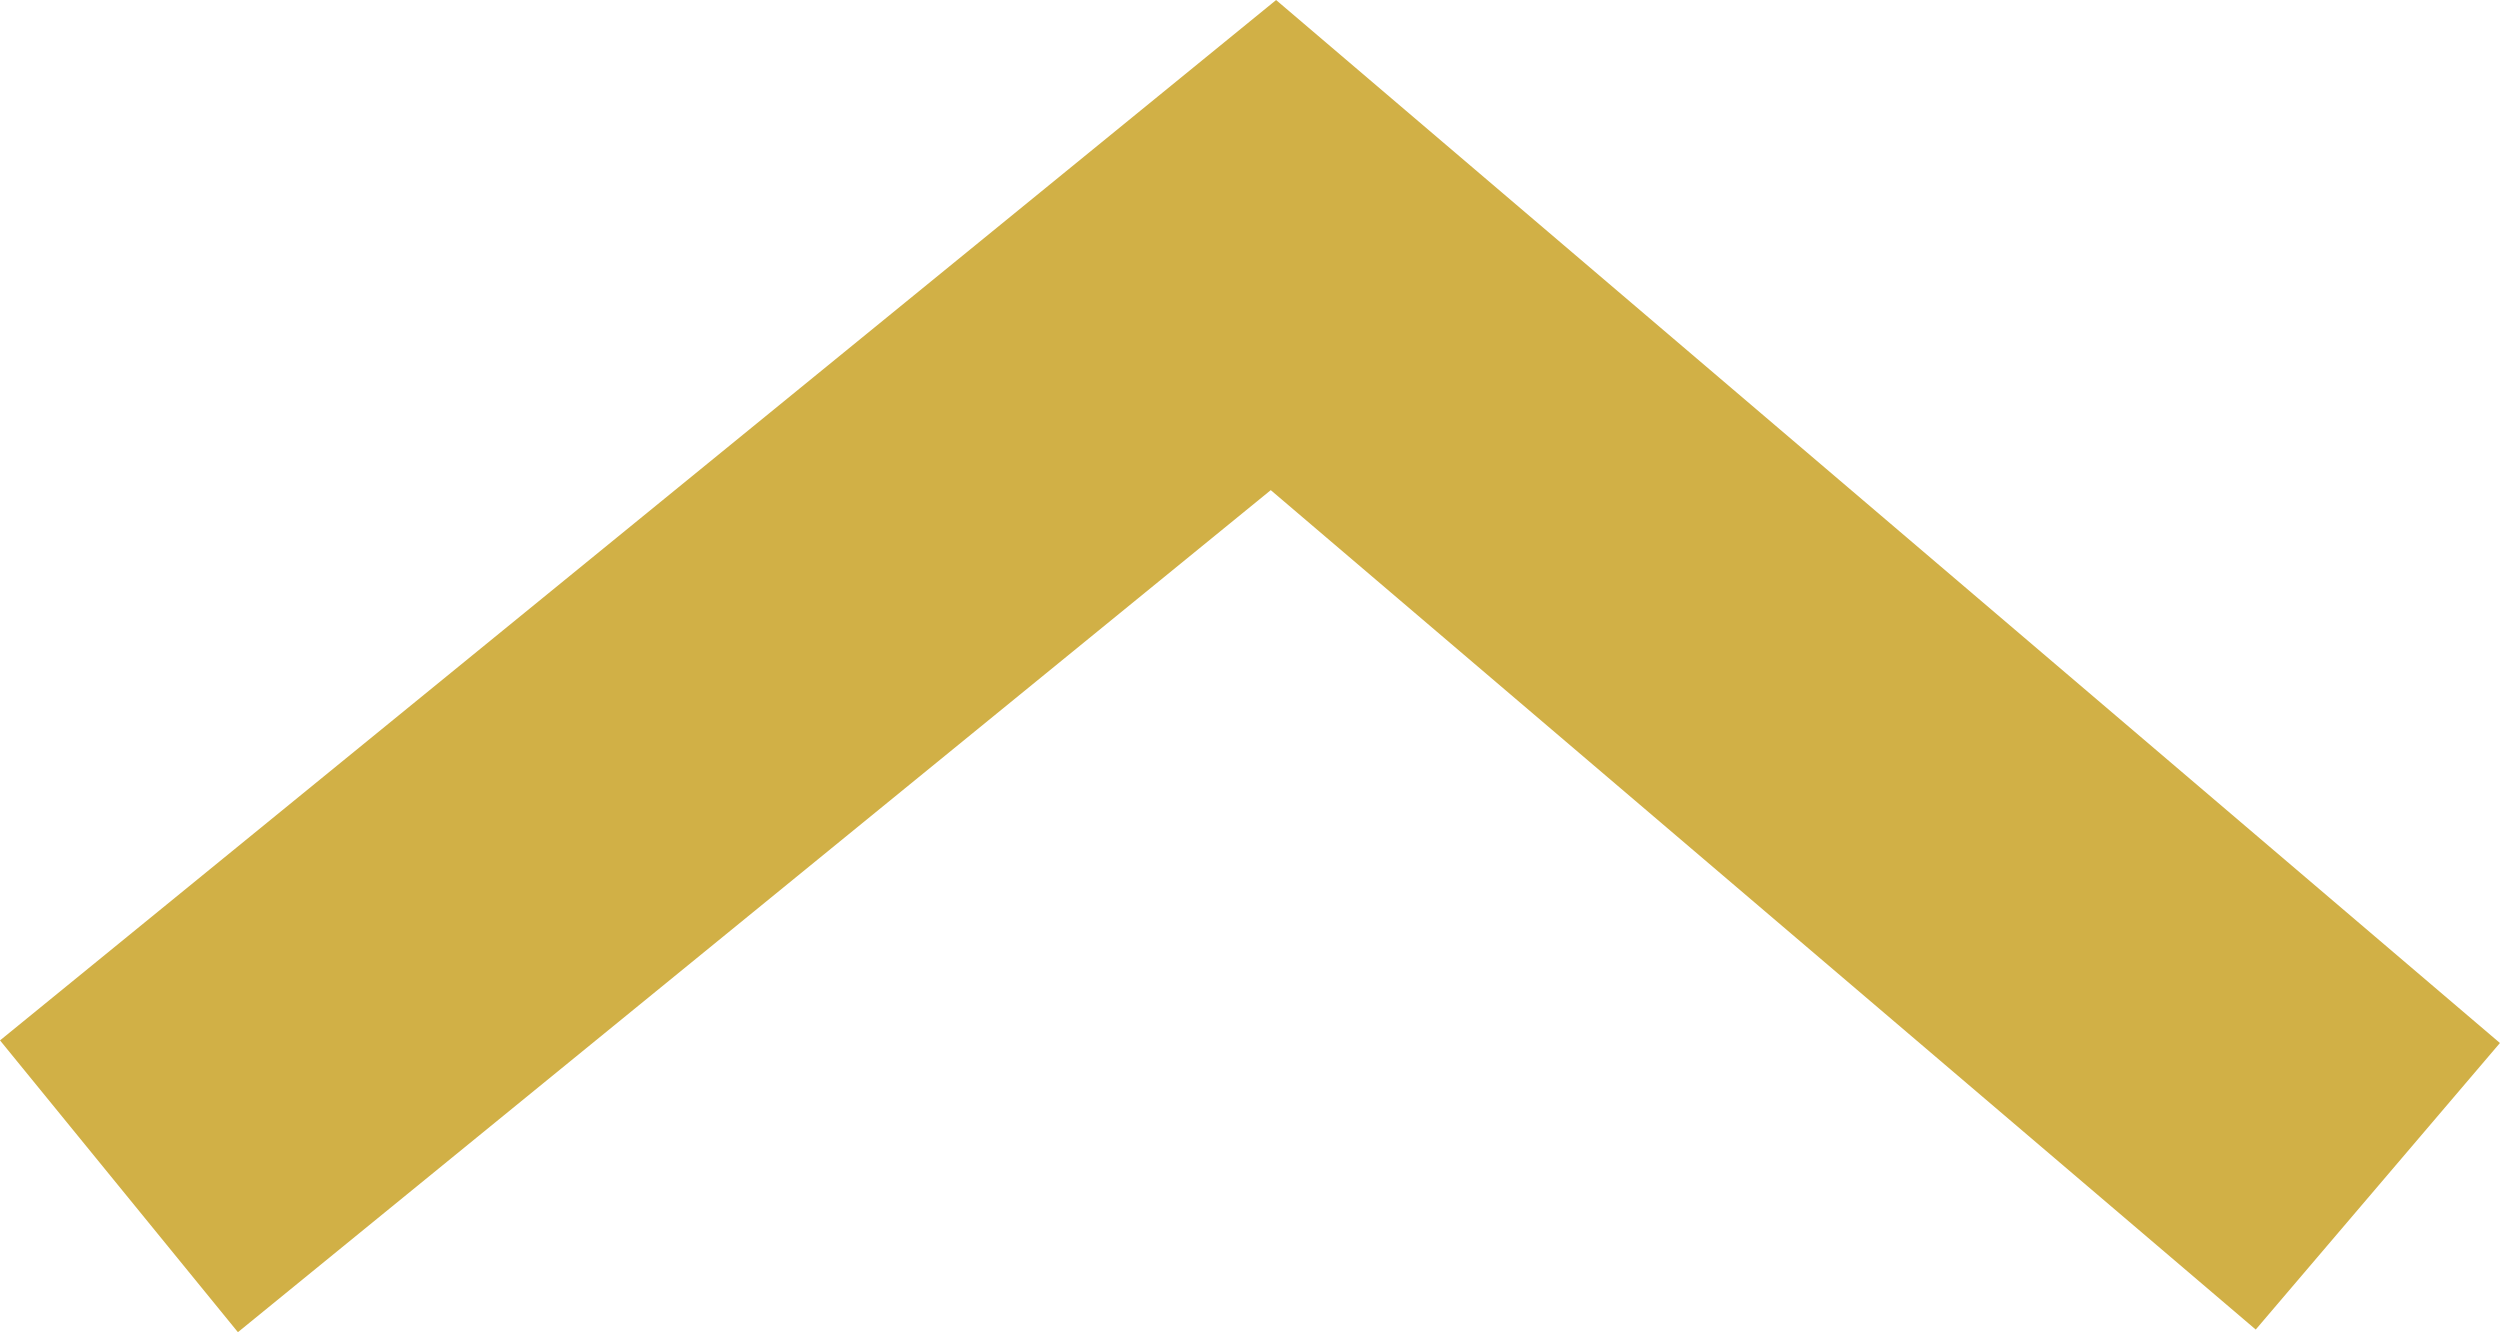 <svg xmlns="http://www.w3.org/2000/svg" width="13.281" height="7.077" viewBox="0 0 13.281 7.077">
  <path id="icon-tab-11" d="M5,0,0,5.867,5,12" transform="translate(12.632 1.302) rotate(90)" fill="none" stroke="#d1b046" stroke-width="2"/>
</svg>
